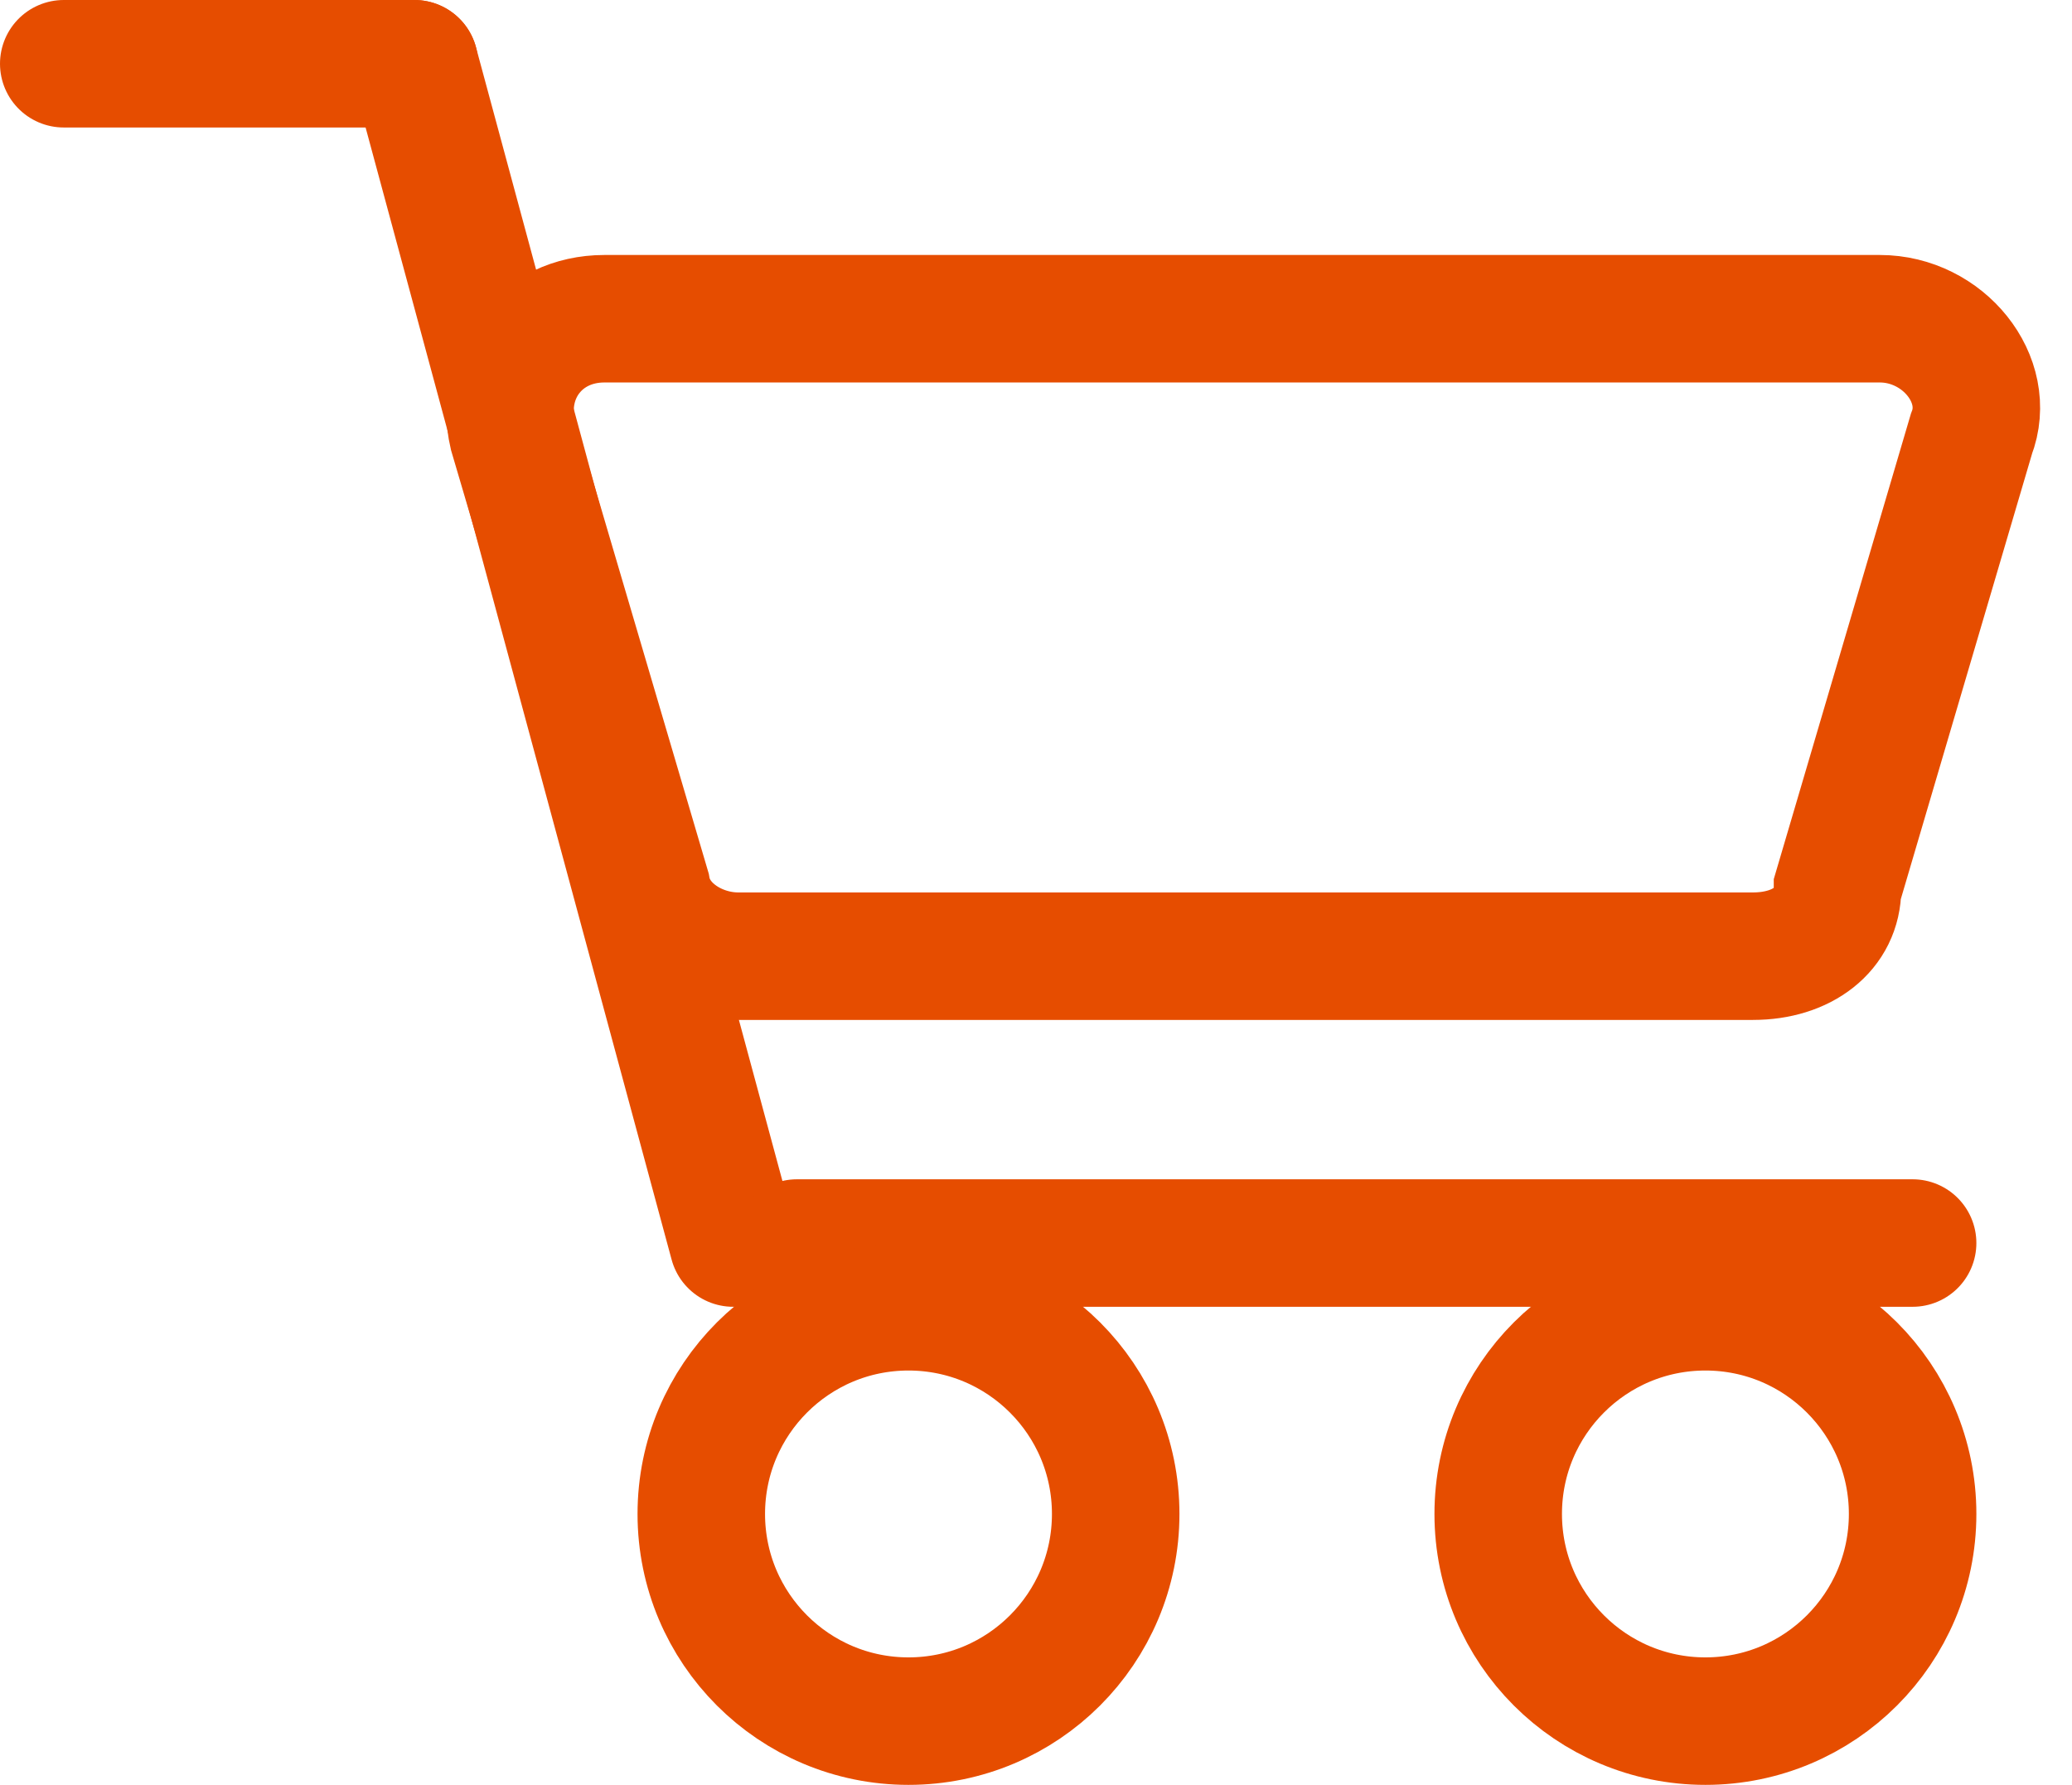 <?xml version="1.0" encoding="UTF-8"?> <svg xmlns="http://www.w3.org/2000/svg" width="65" height="56" viewBox="0 0 65 56" fill="none"> <path d="M2 2H13" stroke="#E64D00" stroke-width="4" stroke-miterlimit="10" stroke-linecap="round"></path> <path d="M13 2L23 39" stroke="#E64D00" stroke-width="4" stroke-miterlimit="10" stroke-linecap="round"></path> <path d="M25 39H60" stroke="#E64D00" stroke-width="4" stroke-miterlimit="10" stroke-linecap="round"></path> <path d="M28.5 54C32.09 54 35 51.09 35 47.5C35 43.91 32.09 41 28.5 41C24.91 41 22 43.91 22 47.5C22 51.09 24.91 54 28.5 54Z" stroke="#E64D00" stroke-width="4" stroke-miterlimit="10" stroke-linecap="round"></path> <path d="M53.5 54C57.09 54 60 51.09 60 47.5C60 43.91 57.09 41 53.5 41C49.91 41 47 43.91 47 47.5C47 51.09 49.91 54 53.5 54Z" stroke="#E64D00" stroke-width="4" stroke-miterlimit="10" stroke-linecap="round"></path> <path d="M54.991 30H23.159C21.833 30 20.506 29.149 20.285 27.872L16.085 13.617C15.643 11.702 16.969 10 18.959 10H58.971C60.96 10 62.507 11.915 61.844 13.617L57.644 27.872C57.644 29.149 56.539 30 54.991 30Z" stroke="#E64D00" stroke-width="4" stroke-miterlimit="10" stroke-linecap="round"></path> </svg> 